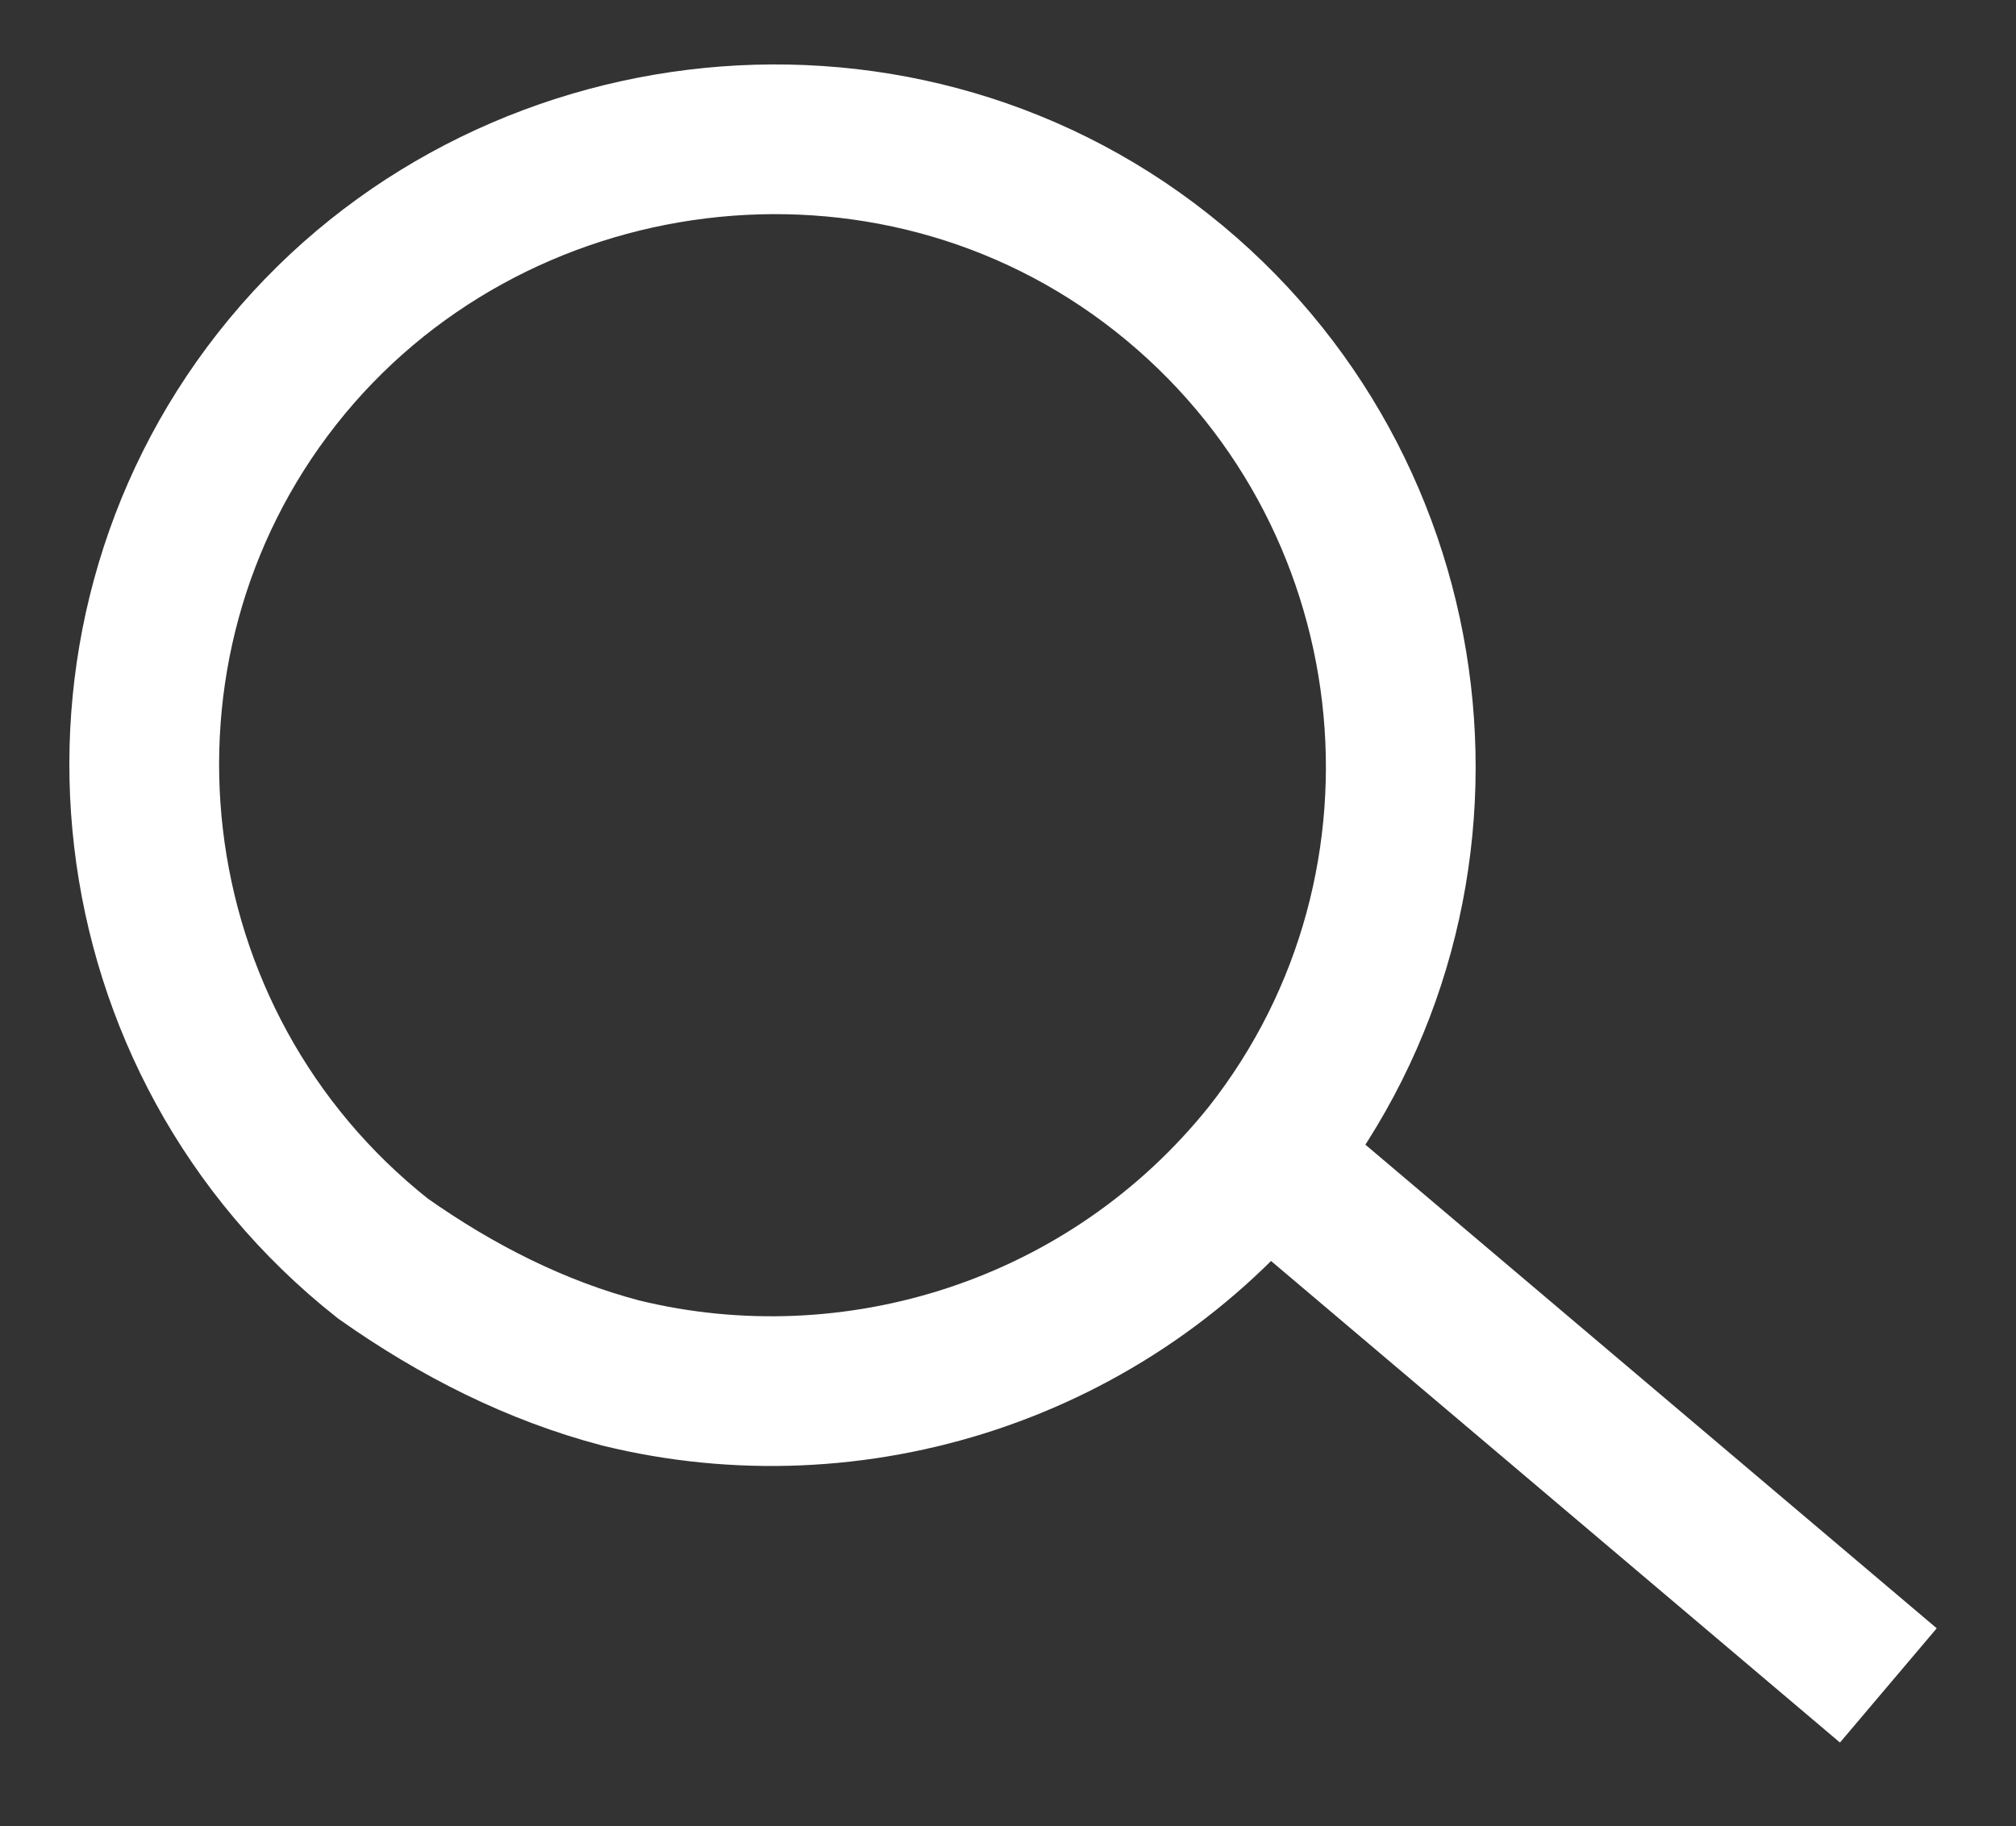 <?xml version="1.0" encoding="utf-8"?>
<!-- Generator: Adobe Illustrator 21.0.0, SVG Export Plug-In . SVG Version: 6.00 Build 0)  -->
<!DOCTYPE svg PUBLIC "-//W3C//DTD SVG 1.1//EN" "http://www.w3.org/Graphics/SVG/1.1/DTD/svg11.dtd">
<svg version="1.1" id="Layer_1" xmlns="http://www.w3.org/2000/svg" xmlns:xlink="http://www.w3.org/1999/xlink" x="0px" y="0px"
	 viewBox="0 0 45.8 41.5" style="enable-background:new 0 0 45.8 41.5;" xml:space="preserve">
<rect x="0" y="0" width="45.8" height="41.5" fill="#333333" stroke="none"/>
<style type="text/css">
	.st0{fill:none;stroke:#FFFFFF;stroke-width:3.402;stroke-miterlimit:10;}
</style>
<path class="st0" d="M26.4,6.2c6.2,4.9,7.2,13.9,2.4,20c-3.6,4.5-9.4,6.3-14.7,5c-1.9-0.5-3.7-1.4-5.4-2.6c-6.2-4.9-7.2-13.9-2.4-20
	S20.2,1.3,26.4,6.2z"/>
<line class="st0" x1="27.9" y1="25.6" x2="42.9" y2="38.3"/>
</svg>
